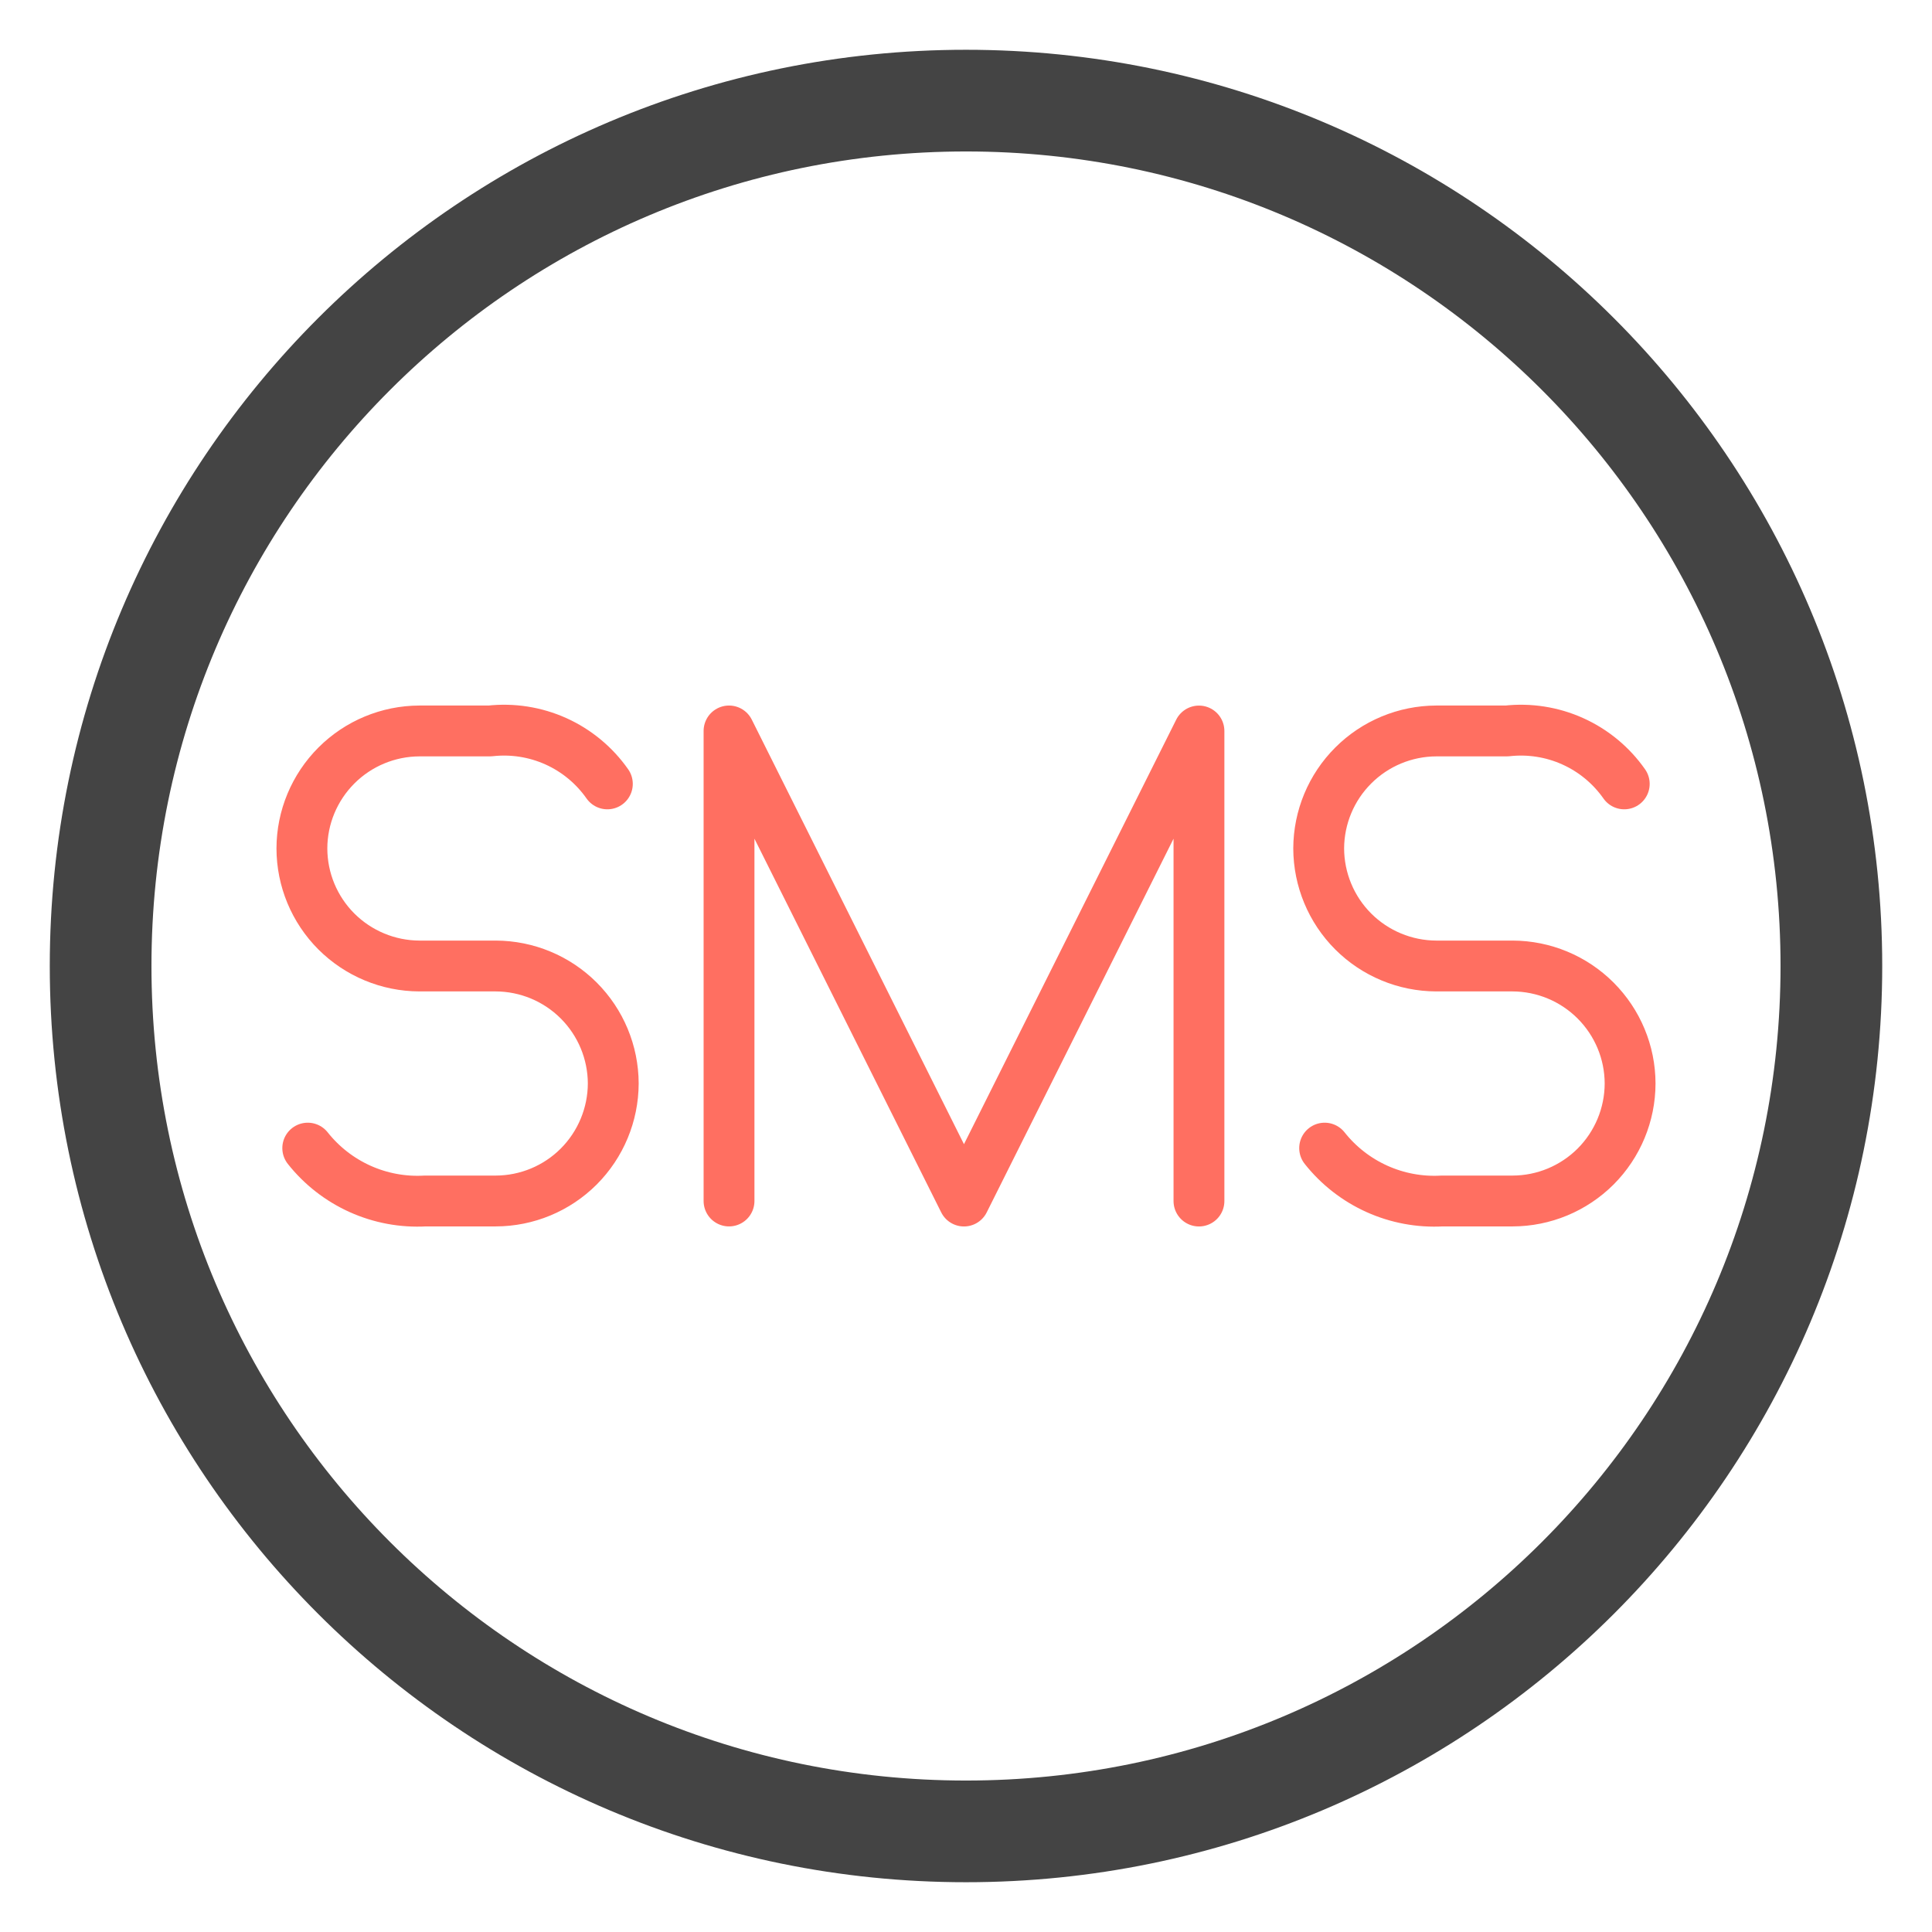 <?xml version="1.0" encoding="UTF-8"?> <svg xmlns="http://www.w3.org/2000/svg" width="38" height="38" viewBox="0 0 38 38" fill="none"><g id="arcticons:sms-gate" clip-path="url(#clip0_354_7250)"><path id="Vector" d="M6.053 22.582C6.327 22.928 6.68 23.203 7.082 23.384C7.484 23.565 7.924 23.647 8.365 23.622H9.75C10.363 23.621 10.95 23.377 11.383 22.944C11.816 22.51 12.06 21.923 12.062 21.311C12.06 20.698 11.816 20.112 11.383 19.679C10.95 19.246 10.363 19.002 9.75 19H8.249C7.637 18.998 7.05 18.754 6.616 18.321C6.183 17.888 5.939 17.301 5.938 16.688C5.939 16.076 6.184 15.489 6.617 15.056C7.05 14.623 7.637 14.379 8.249 14.377H9.635C10.079 14.327 10.527 14.397 10.934 14.58C11.34 14.763 11.69 15.053 11.946 15.418M14.339 23.622V14.377L18.96 23.623L23.582 14.378V23.623M26.054 22.582C26.328 22.928 26.681 23.203 27.083 23.384C27.485 23.565 27.925 23.647 28.365 23.622H29.751C30.363 23.621 30.95 23.377 31.384 22.944C31.817 22.51 32.061 21.923 32.062 21.311C32.061 20.698 31.816 20.112 31.383 19.679C30.95 19.246 30.363 19.002 29.751 19H28.249C27.637 18.998 27.049 18.754 26.616 18.321C26.183 17.888 25.939 17.301 25.937 16.688C25.939 16.076 26.183 15.489 26.617 15.056C27.05 14.623 27.637 14.379 28.249 14.377H29.636C30.079 14.327 30.528 14.397 30.934 14.58C31.341 14.763 31.691 15.053 31.947 15.418" stroke="#FF6F61" stroke-linecap="round" stroke-linejoin="round"></path><path id="Vector_2" d="M19 36.021C28.4 36.021 36.021 28.4 36.021 19C36.021 9.599 28.4 1.979 19 1.979C9.6 1.979 1.979 9.599 1.979 19C1.979 28.4 9.6 36.021 19 36.021Z" stroke="#444444" stroke-width="2" stroke-linecap="round" stroke-linejoin="round"></path></g><defs><clipPath id="clip0_354_7250"><rect width="38" height="38" fill="white"></rect></clipPath></defs></svg> 